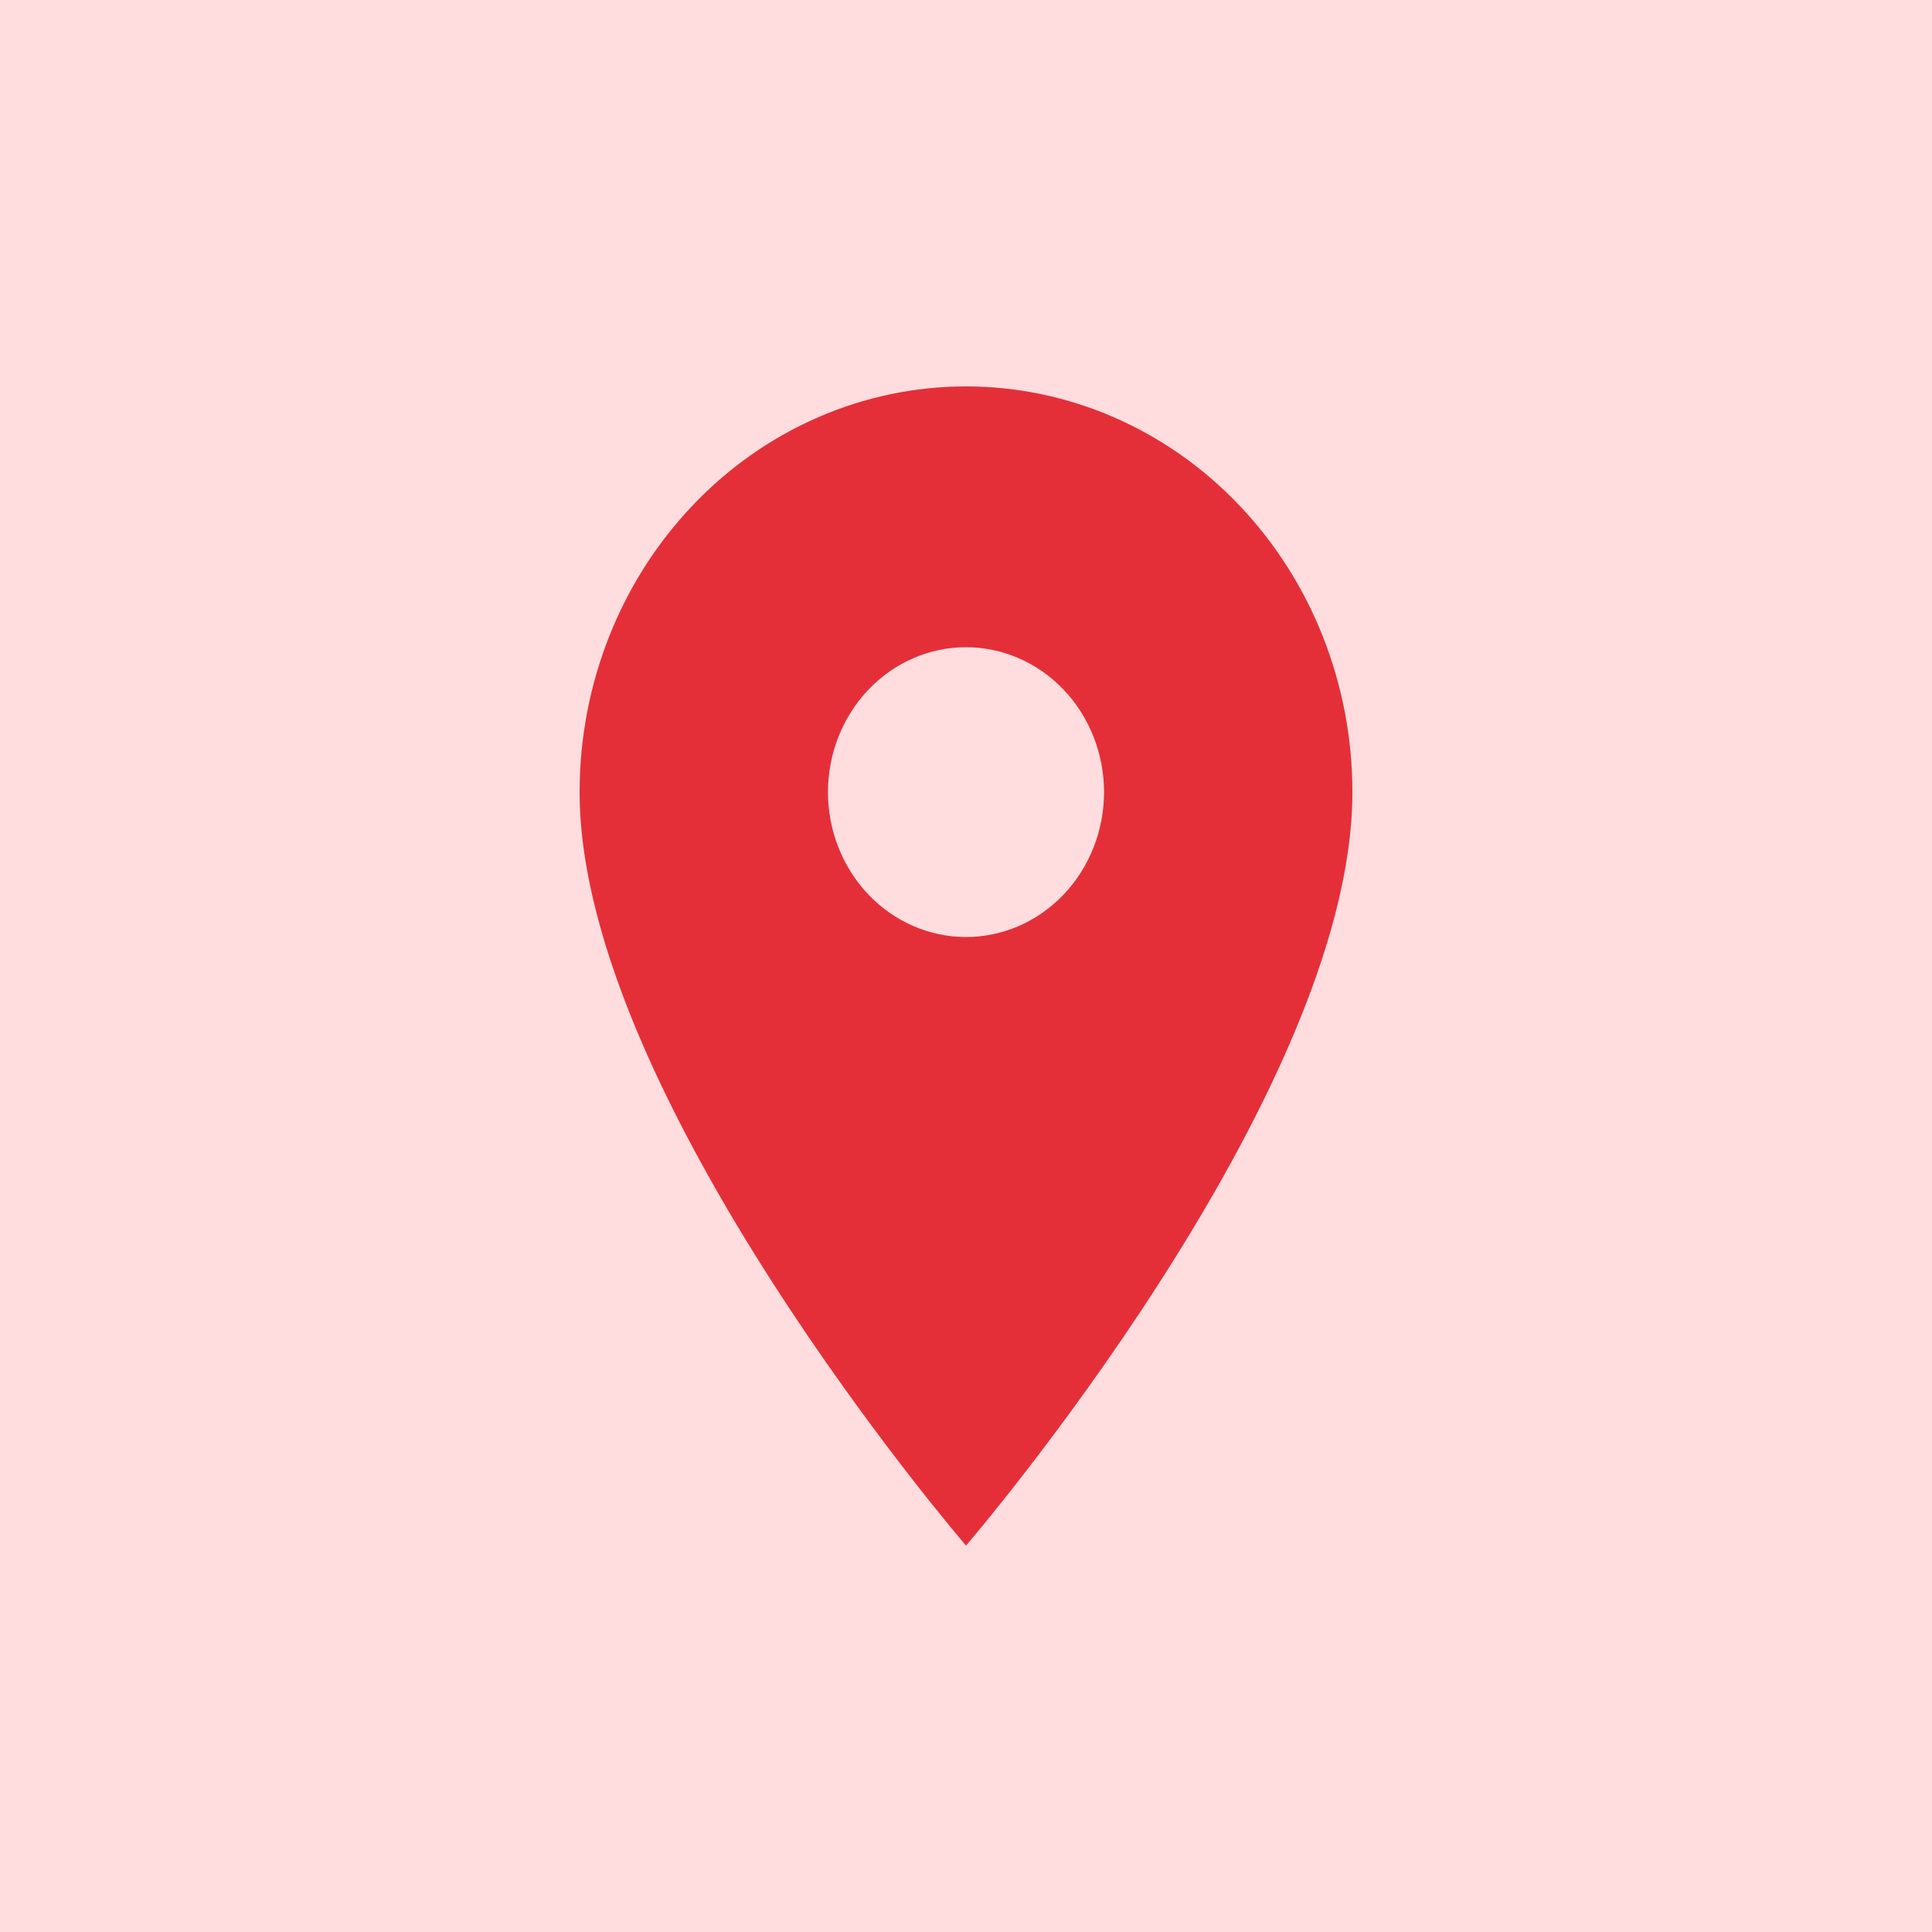 <svg width="20" height="20" viewBox="0 0 20 20" fill="none" xmlns="http://www.w3.org/2000/svg">
<rect width="20" height="20" fill="#FFDDDF"/>
<path d="M10 9.7C9.621 9.7 9.258 9.542 8.99 9.261C8.722 8.979 8.571 8.598 8.571 8.2C8.571 7.802 8.722 7.421 8.99 7.139C9.258 6.858 9.621 6.7 10 6.7C10.379 6.7 10.742 6.858 11.01 7.139C11.278 7.421 11.429 7.802 11.429 8.2C11.429 8.397 11.392 8.592 11.32 8.774C11.248 8.956 11.143 9.121 11.01 9.261C10.877 9.4 10.72 9.51 10.547 9.586C10.373 9.661 10.188 9.7 10 9.7ZM10 4C8.939 4 7.922 4.442 7.172 5.23C6.421 6.018 6 7.086 6 8.2C6 11.35 10 16 10 16C10 16 14 11.35 14 8.2C14 7.086 13.579 6.018 12.828 5.23C12.078 4.442 11.061 4 10 4Z" fill="#E42F38"/>
</svg>
